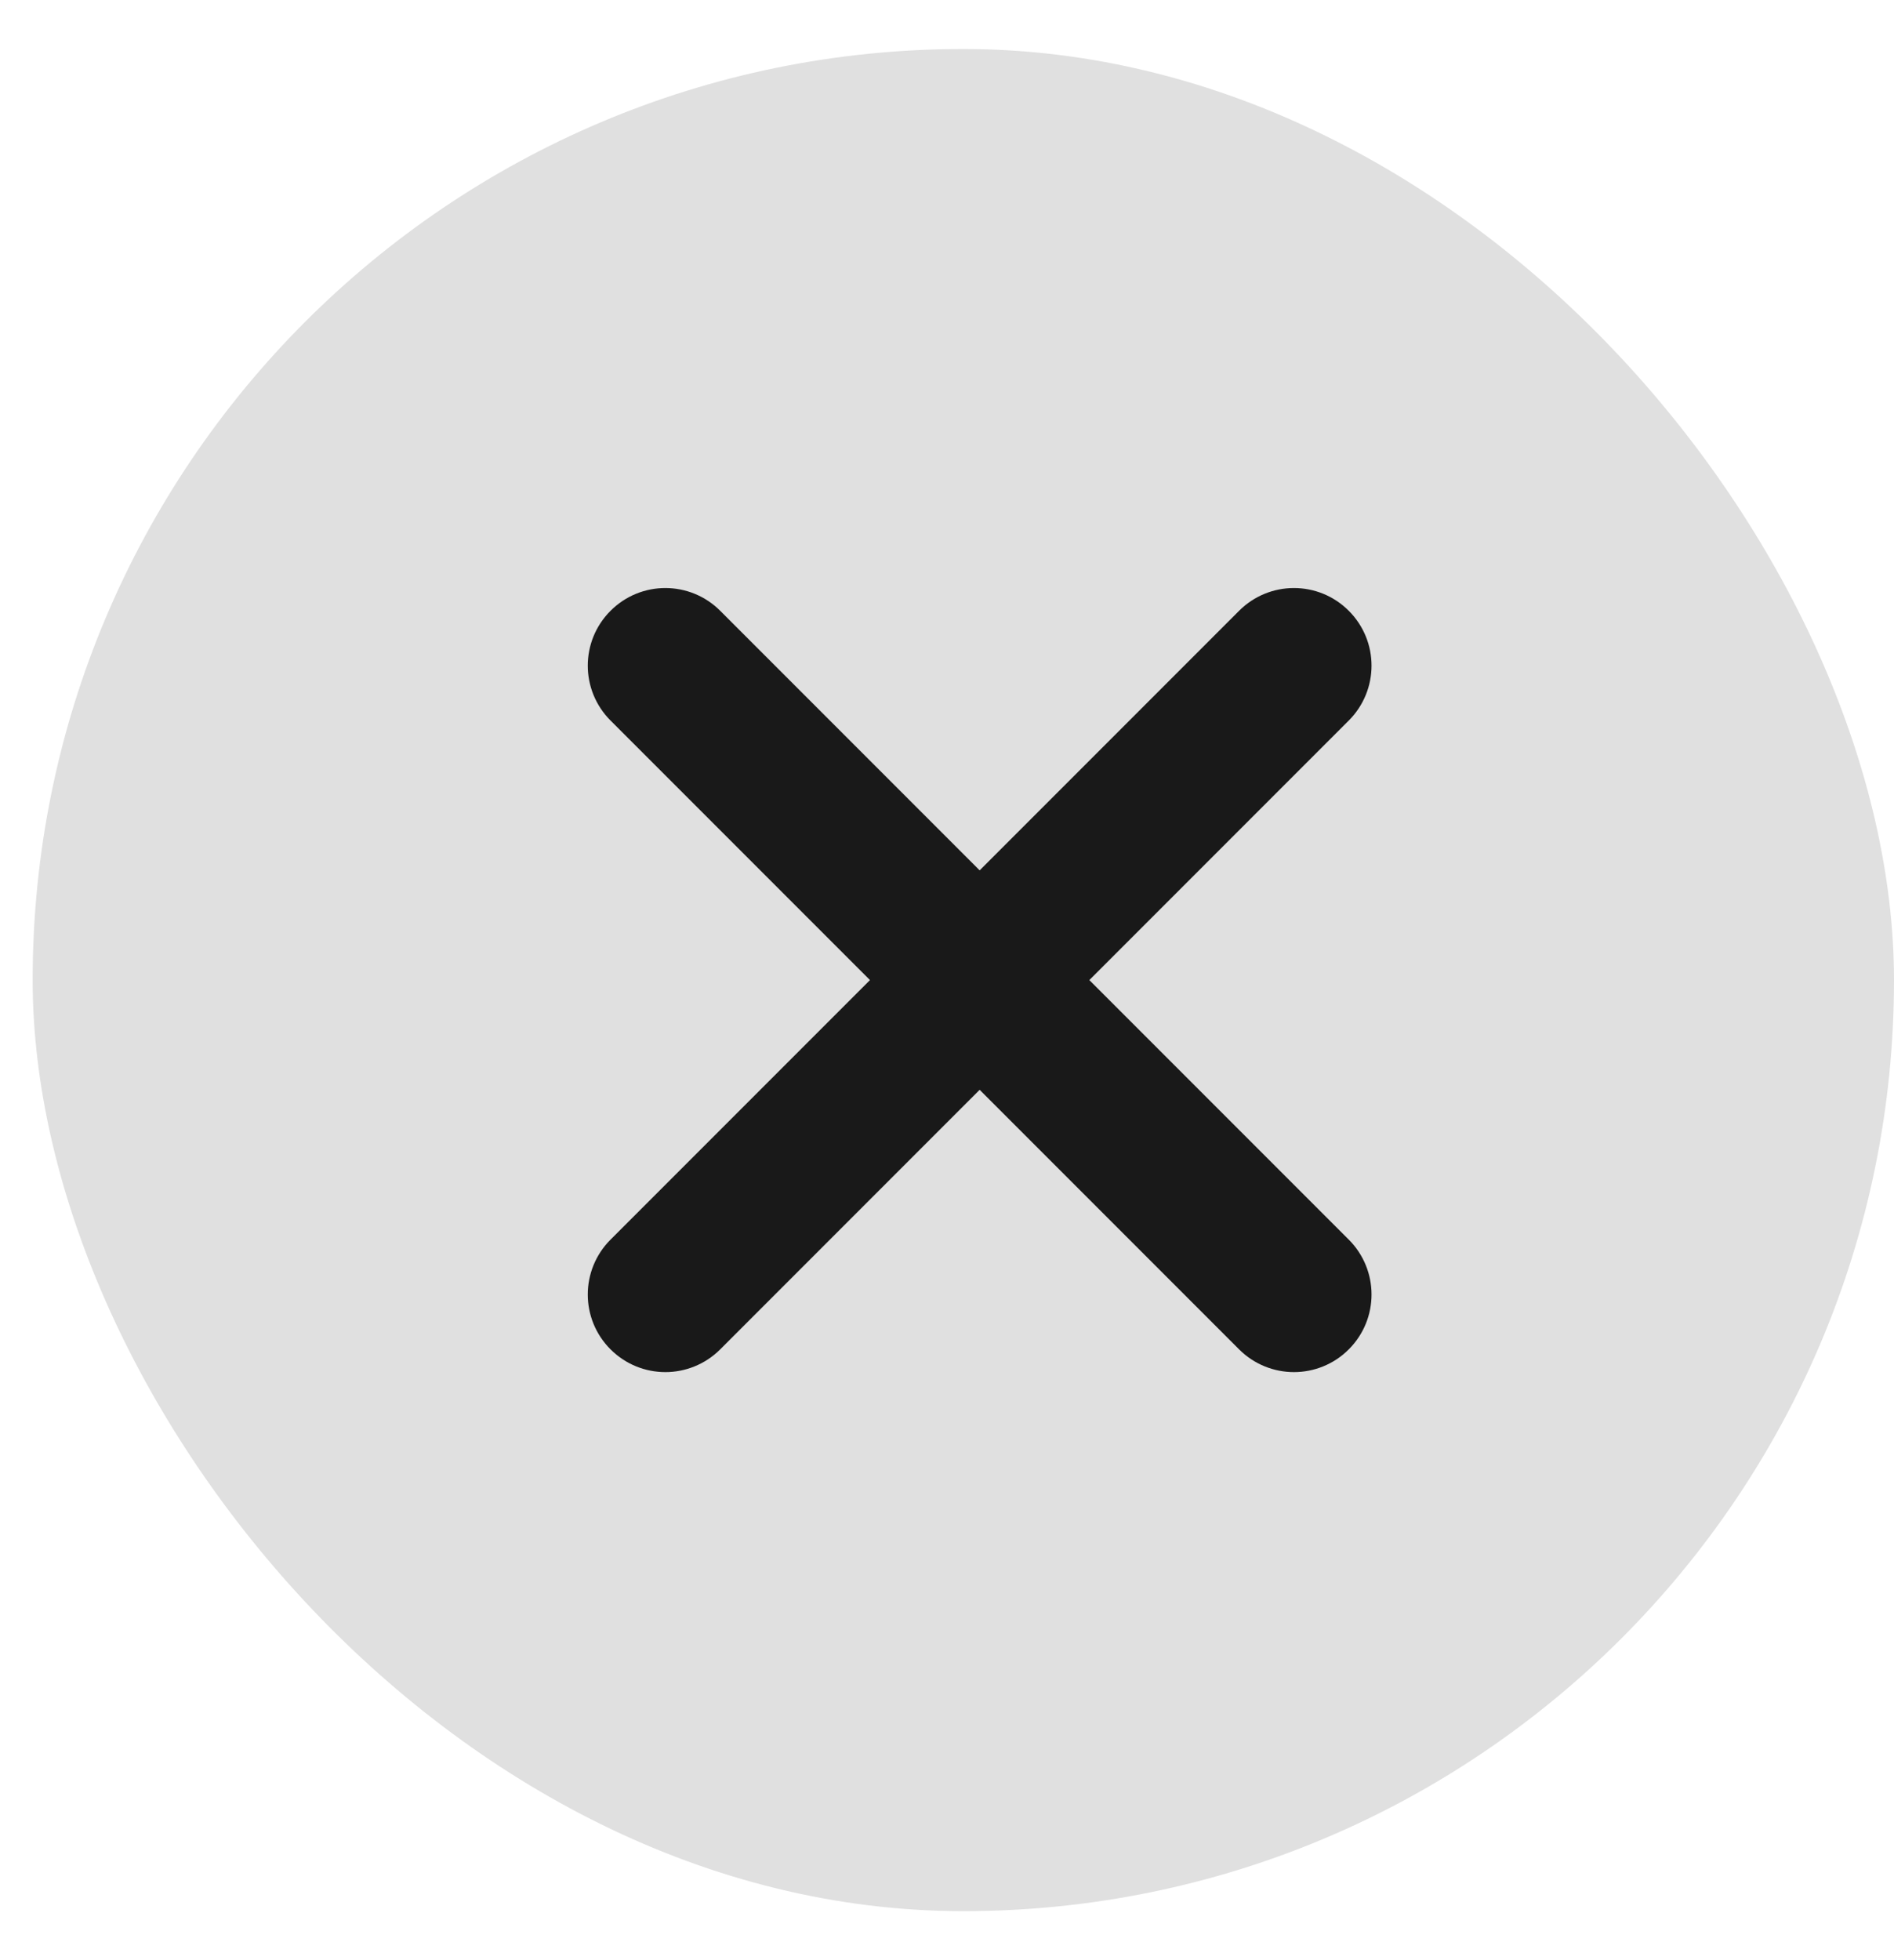 <svg width="29" height="30" viewBox="0 0 29 30" fill="none" xmlns="http://www.w3.org/2000/svg">
<rect x="0.5" y="0.75" width="28.5" height="28.5" rx="14.25" fill="#E0E0E0"/>
<path d="M20.475 20.475C20.842 20.109 20.842 19.516 20.475 19.149L16.326 15L20.475 10.851C20.842 10.484 20.842 9.891 20.475 9.525C20.109 9.158 19.516 9.158 19.149 9.525L15 13.674L10.851 9.525C10.484 9.158 9.891 9.158 9.525 9.525C9.158 9.891 9.158 10.484 9.525 10.851L13.674 15L9.525 19.149C9.158 19.516 9.158 20.109 9.525 20.475C9.708 20.658 9.948 20.75 10.188 20.75C10.427 20.75 10.668 20.658 10.851 20.475L15 16.326L19.149 20.475C19.332 20.658 19.573 20.75 19.812 20.75C20.052 20.75 20.293 20.658 20.475 20.475Z" fill="#191919" stroke="#191919" stroke-width="0.5"/>
</svg>
